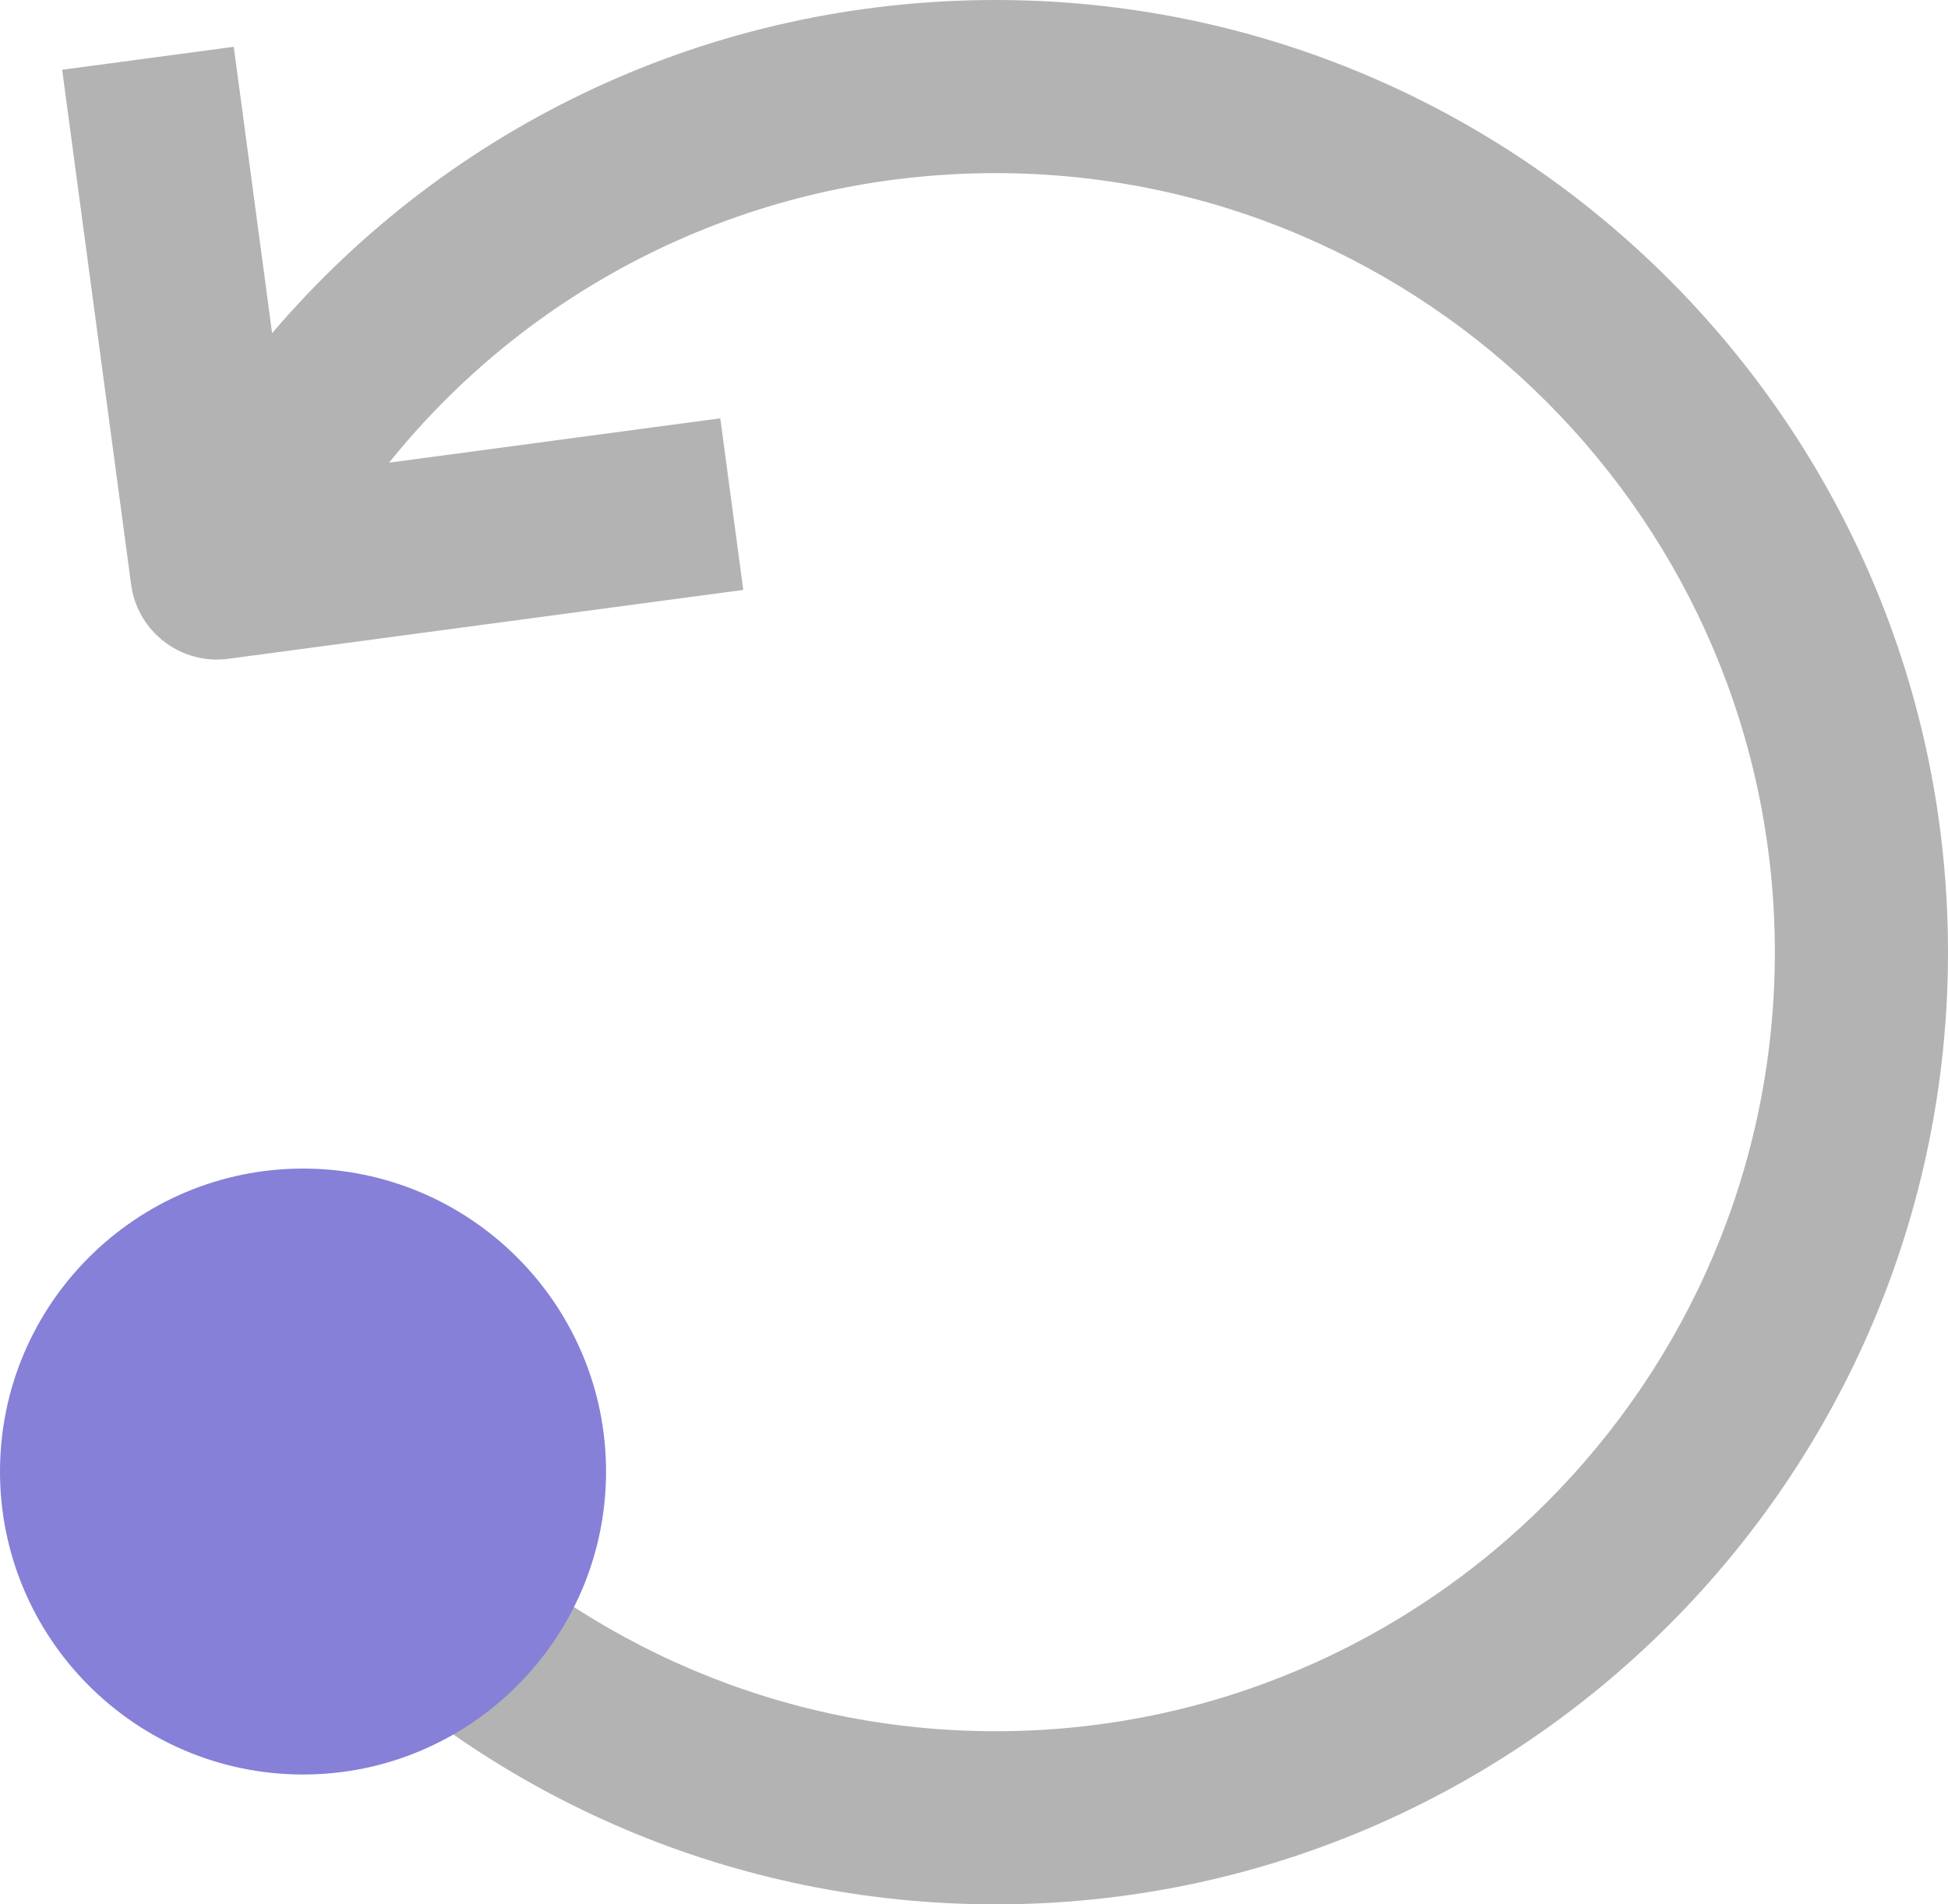 <svg width="45" height="44" viewBox="0 0 45 44" version="1.1" xmlns="http://www.w3.org/2000/svg" xmlns:xlink="http://www.w3.org/1999/xlink"><title>icon--residual-risk-analysis</title><desc>Created with Sketch.</desc><g id="Page-1" stroke="none" stroke-width="1" fill="none" fill-rule="evenodd"><g id="icon--residual-risk-analysis" fill-rule="nonzero"><path d="M23,0 C16.449,0 10.408,2.864 6.286,7.698 L5.4,1.081 L1.436,1.612 L3.029,13.505 C3.164,14.51 4.022,15.239 5.009,15.239 C5.097,15.239 5.187,15.233 5.277,15.221 L17.17,13.63 L16.639,9.665 L8.988,10.69 C12.363,6.493 17.463,4 23,4 C32.925,4 41,12.075 41,22 C41,31.925 32.925,40 23,40 C18.037,40 13.537,37.981 10.278,34.722 L7.451,37.549 C11.435,41.533 16.935,44 23,44 C35.131,44 45,34.131 45,22 C45,9.869 35.131,0 23,0 Z" id="Shape" fill="#B3B3B3"/><path d="M7,41 C3.141,41 0,37.86 0,34 C0,30.14 3.141,27 7,27 C10.859,27 14,30.14 14,34 C14,37.86 10.859,41 7,41 Z" id="Shape" fill="#8680D8"/></g></g></svg>